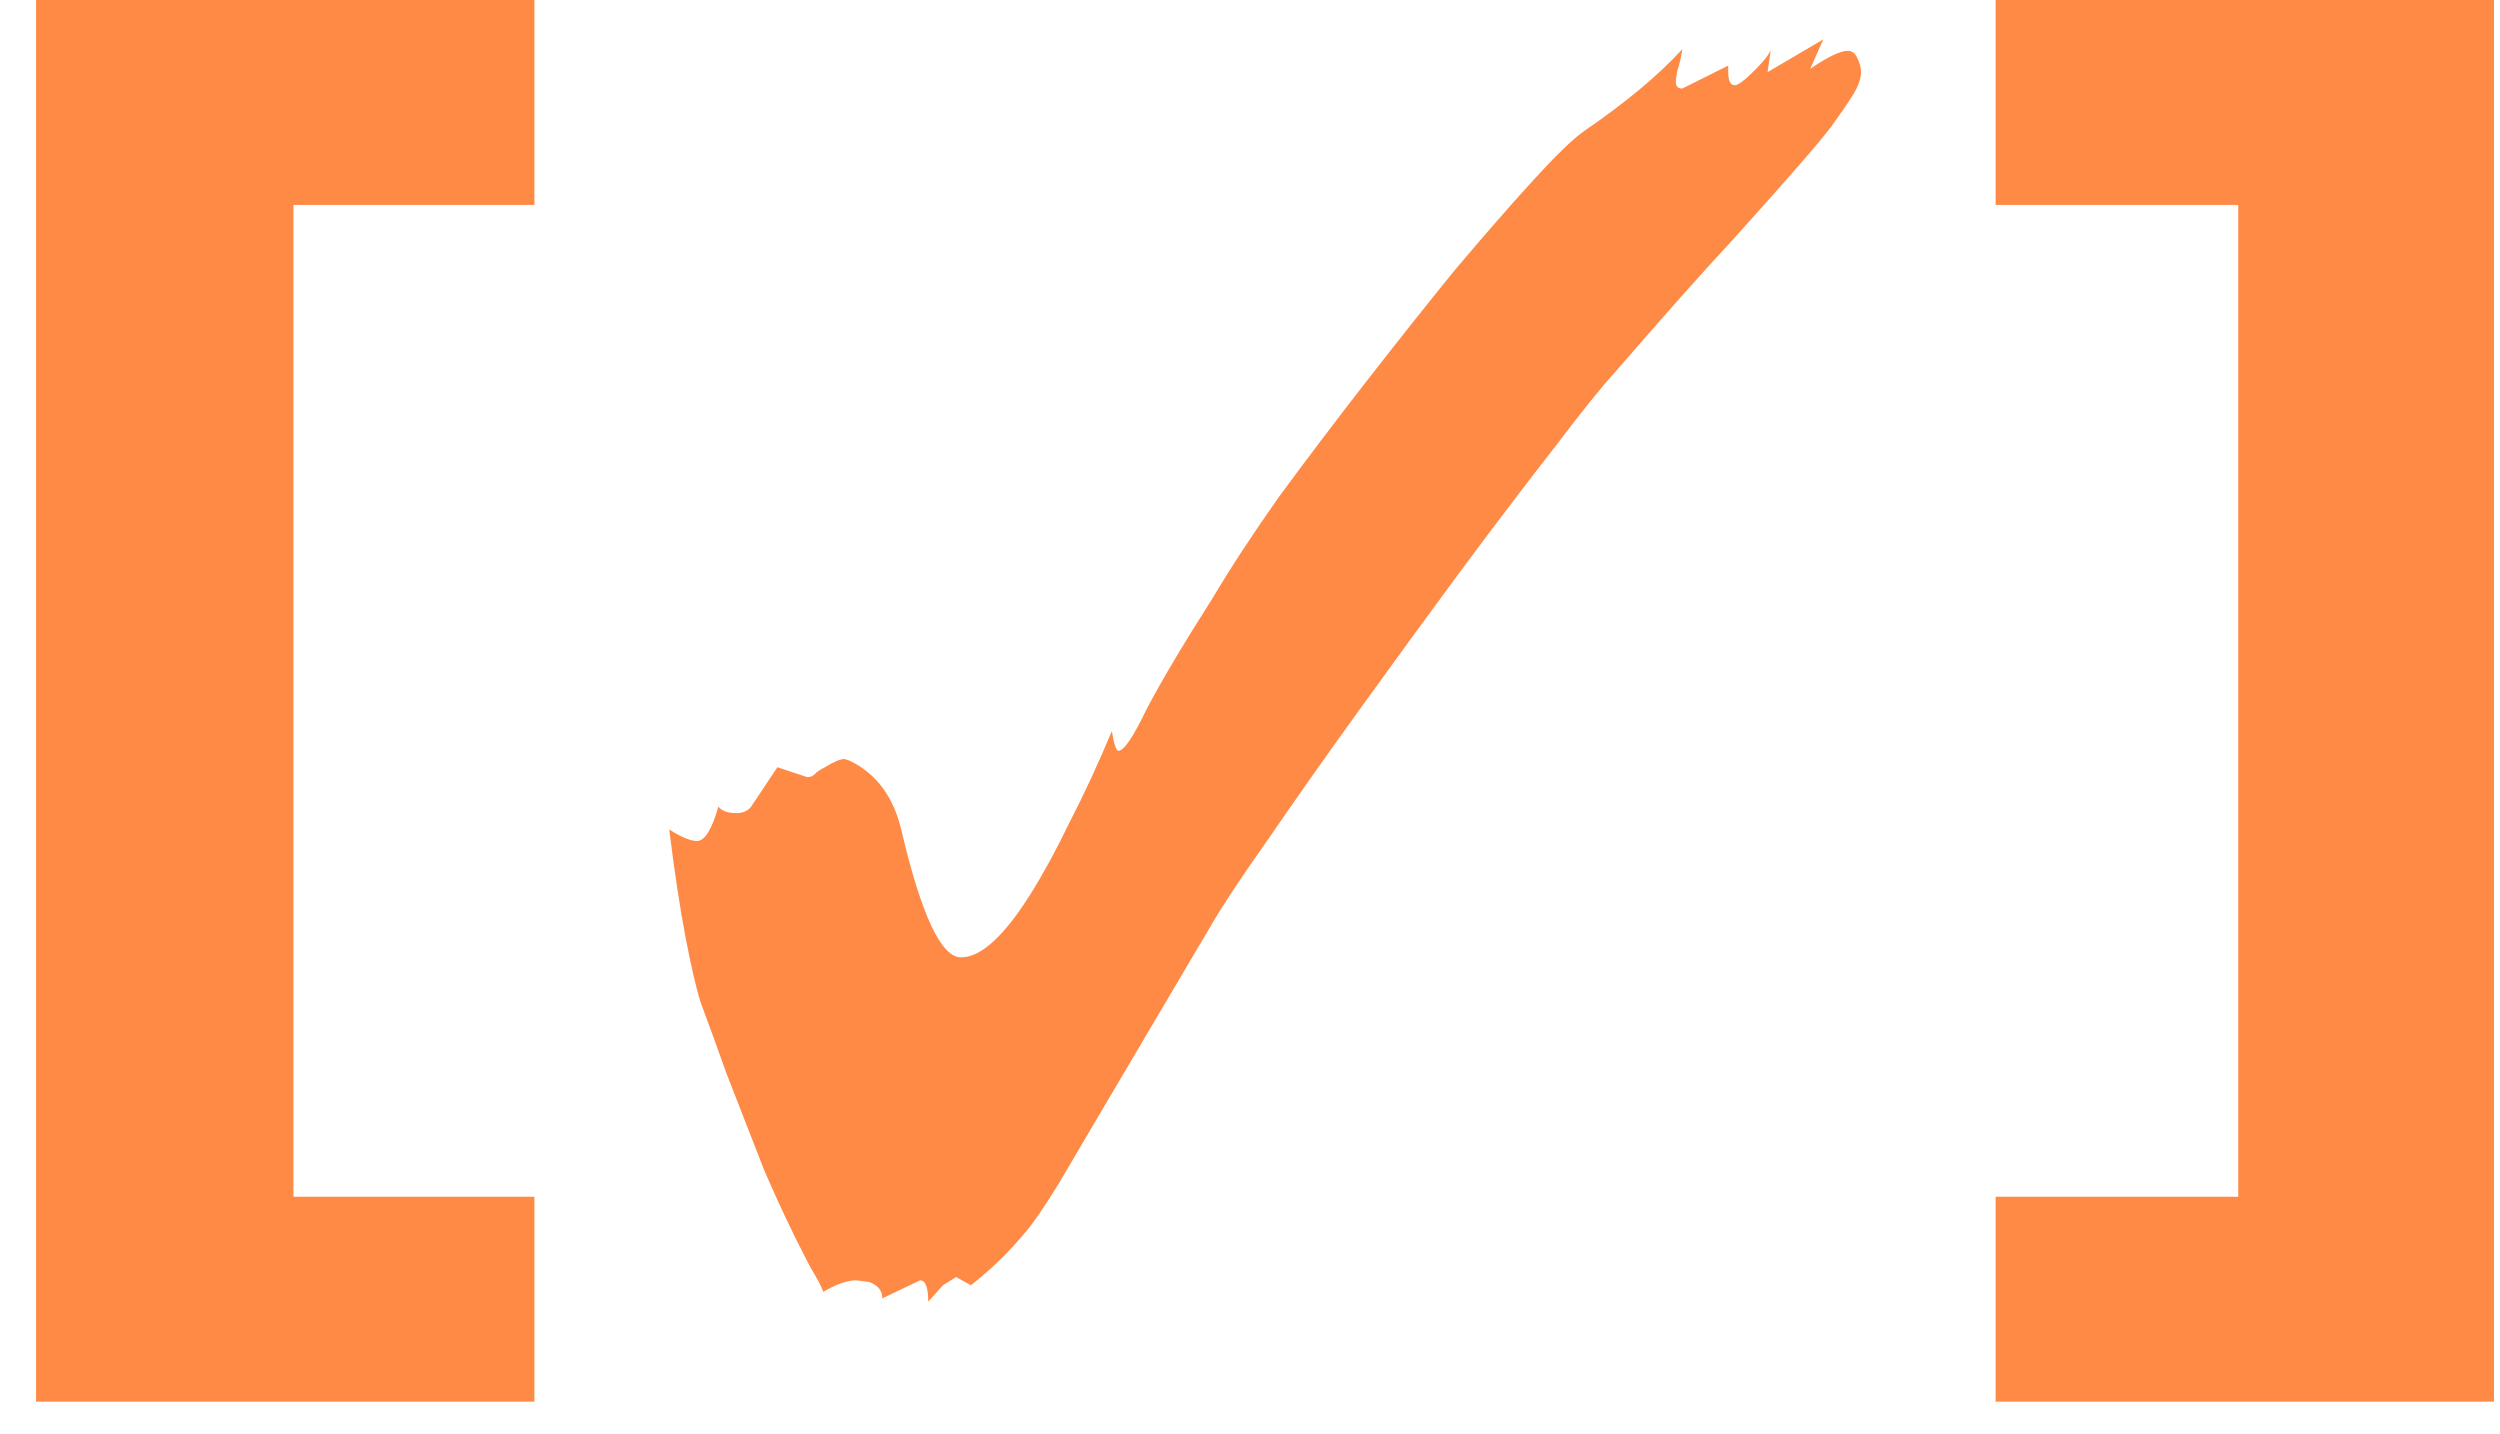 <?xml version="1.0" encoding="UTF-8"?> <svg xmlns="http://www.w3.org/2000/svg" width="61" height="35" viewBox="0 0 61 35" fill="none"><path d="M13.04 -2.38419e-06V5H4.08L7.16 1.96V32.28L4.08 29.2H13.04V34.2H0.88V-2.38419e-06H13.04ZM22.649 31.76C22.649 31.413 22.582 31.24 22.449 31.24L21.529 31.68C21.529 31.493 21.422 31.36 21.209 31.28L20.889 31.24C20.676 31.24 20.409 31.333 20.089 31.52C20.036 31.387 19.969 31.253 19.889 31.12C19.809 30.987 19.742 30.867 19.689 30.76C19.342 30.093 18.996 29.36 18.649 28.56C18.329 27.733 18.022 26.947 17.729 26.2C17.462 25.453 17.249 24.867 17.089 24.44C16.982 24.093 16.862 23.573 16.729 22.88C16.596 22.187 16.462 21.307 16.329 20.24C16.622 20.427 16.849 20.52 17.009 20.52C17.196 20.52 17.369 20.24 17.529 19.68C17.609 19.787 17.756 19.84 17.969 19.84C18.129 19.84 18.249 19.787 18.329 19.68L18.969 18.72L19.689 18.96H19.729C19.782 18.96 19.836 18.933 19.889 18.88C19.942 18.827 20.022 18.773 20.129 18.72C20.342 18.587 20.502 18.52 20.609 18.52L20.729 18.56C21.396 18.88 21.822 19.467 22.009 20.32C22.489 22.347 22.969 23.36 23.449 23.36C23.929 23.36 24.489 22.853 25.129 21.84C25.449 21.333 25.769 20.747 26.089 20.08C26.436 19.413 26.782 18.667 27.129 17.84C27.182 18.16 27.236 18.32 27.289 18.32C27.422 18.32 27.649 17.987 27.969 17.32C28.316 16.653 28.862 15.733 29.609 14.56C30.036 13.84 30.569 13.027 31.209 12.12C31.876 11.213 32.582 10.28 33.329 9.32C34.076 8.36 34.796 7.453 35.489 6.6C36.209 5.747 36.849 5.013 37.409 4.4C37.969 3.787 38.382 3.387 38.649 3.2C39.662 2.507 40.462 1.84 41.049 1.2C41.022 1.387 40.982 1.56 40.929 1.72C40.902 1.853 40.889 1.947 40.889 2C40.889 2.107 40.942 2.16 41.049 2.16L42.169 1.6V1.76C42.169 1.973 42.222 2.08 42.329 2.08C42.409 2.08 42.569 1.96 42.809 1.72C43.049 1.48 43.182 1.307 43.209 1.2L43.129 1.76L44.489 0.96L44.169 1.68C44.596 1.387 44.902 1.24 45.089 1.24C45.196 1.24 45.276 1.307 45.329 1.44C45.382 1.547 45.409 1.653 45.409 1.76C45.409 1.92 45.342 2.107 45.209 2.32C45.076 2.533 44.902 2.787 44.689 3.08C44.529 3.293 44.262 3.613 43.889 4.04C43.542 4.44 43.009 5.04 42.289 5.84C41.569 6.613 40.609 7.693 39.409 9.08C39.089 9.427 38.596 10.04 37.929 10.92C37.262 11.773 36.502 12.773 35.649 13.92C34.822 15.04 33.996 16.173 33.169 17.32C32.342 18.467 31.609 19.507 30.969 20.44C30.329 21.347 29.876 22.027 29.609 22.48L27.129 26.68C26.596 27.587 26.156 28.333 25.809 28.92C25.462 29.48 25.196 29.867 25.009 30.08C24.609 30.56 24.169 30.987 23.689 31.36L23.329 31.16L23.009 31.36L22.649 31.76ZM48.693 -2.38419e-06H60.853V34.2H48.693V29.2H57.653L54.613 32.28V1.96L57.653 5H48.693V-2.38419e-06Z" fill="#FF8A46"></path></svg> 